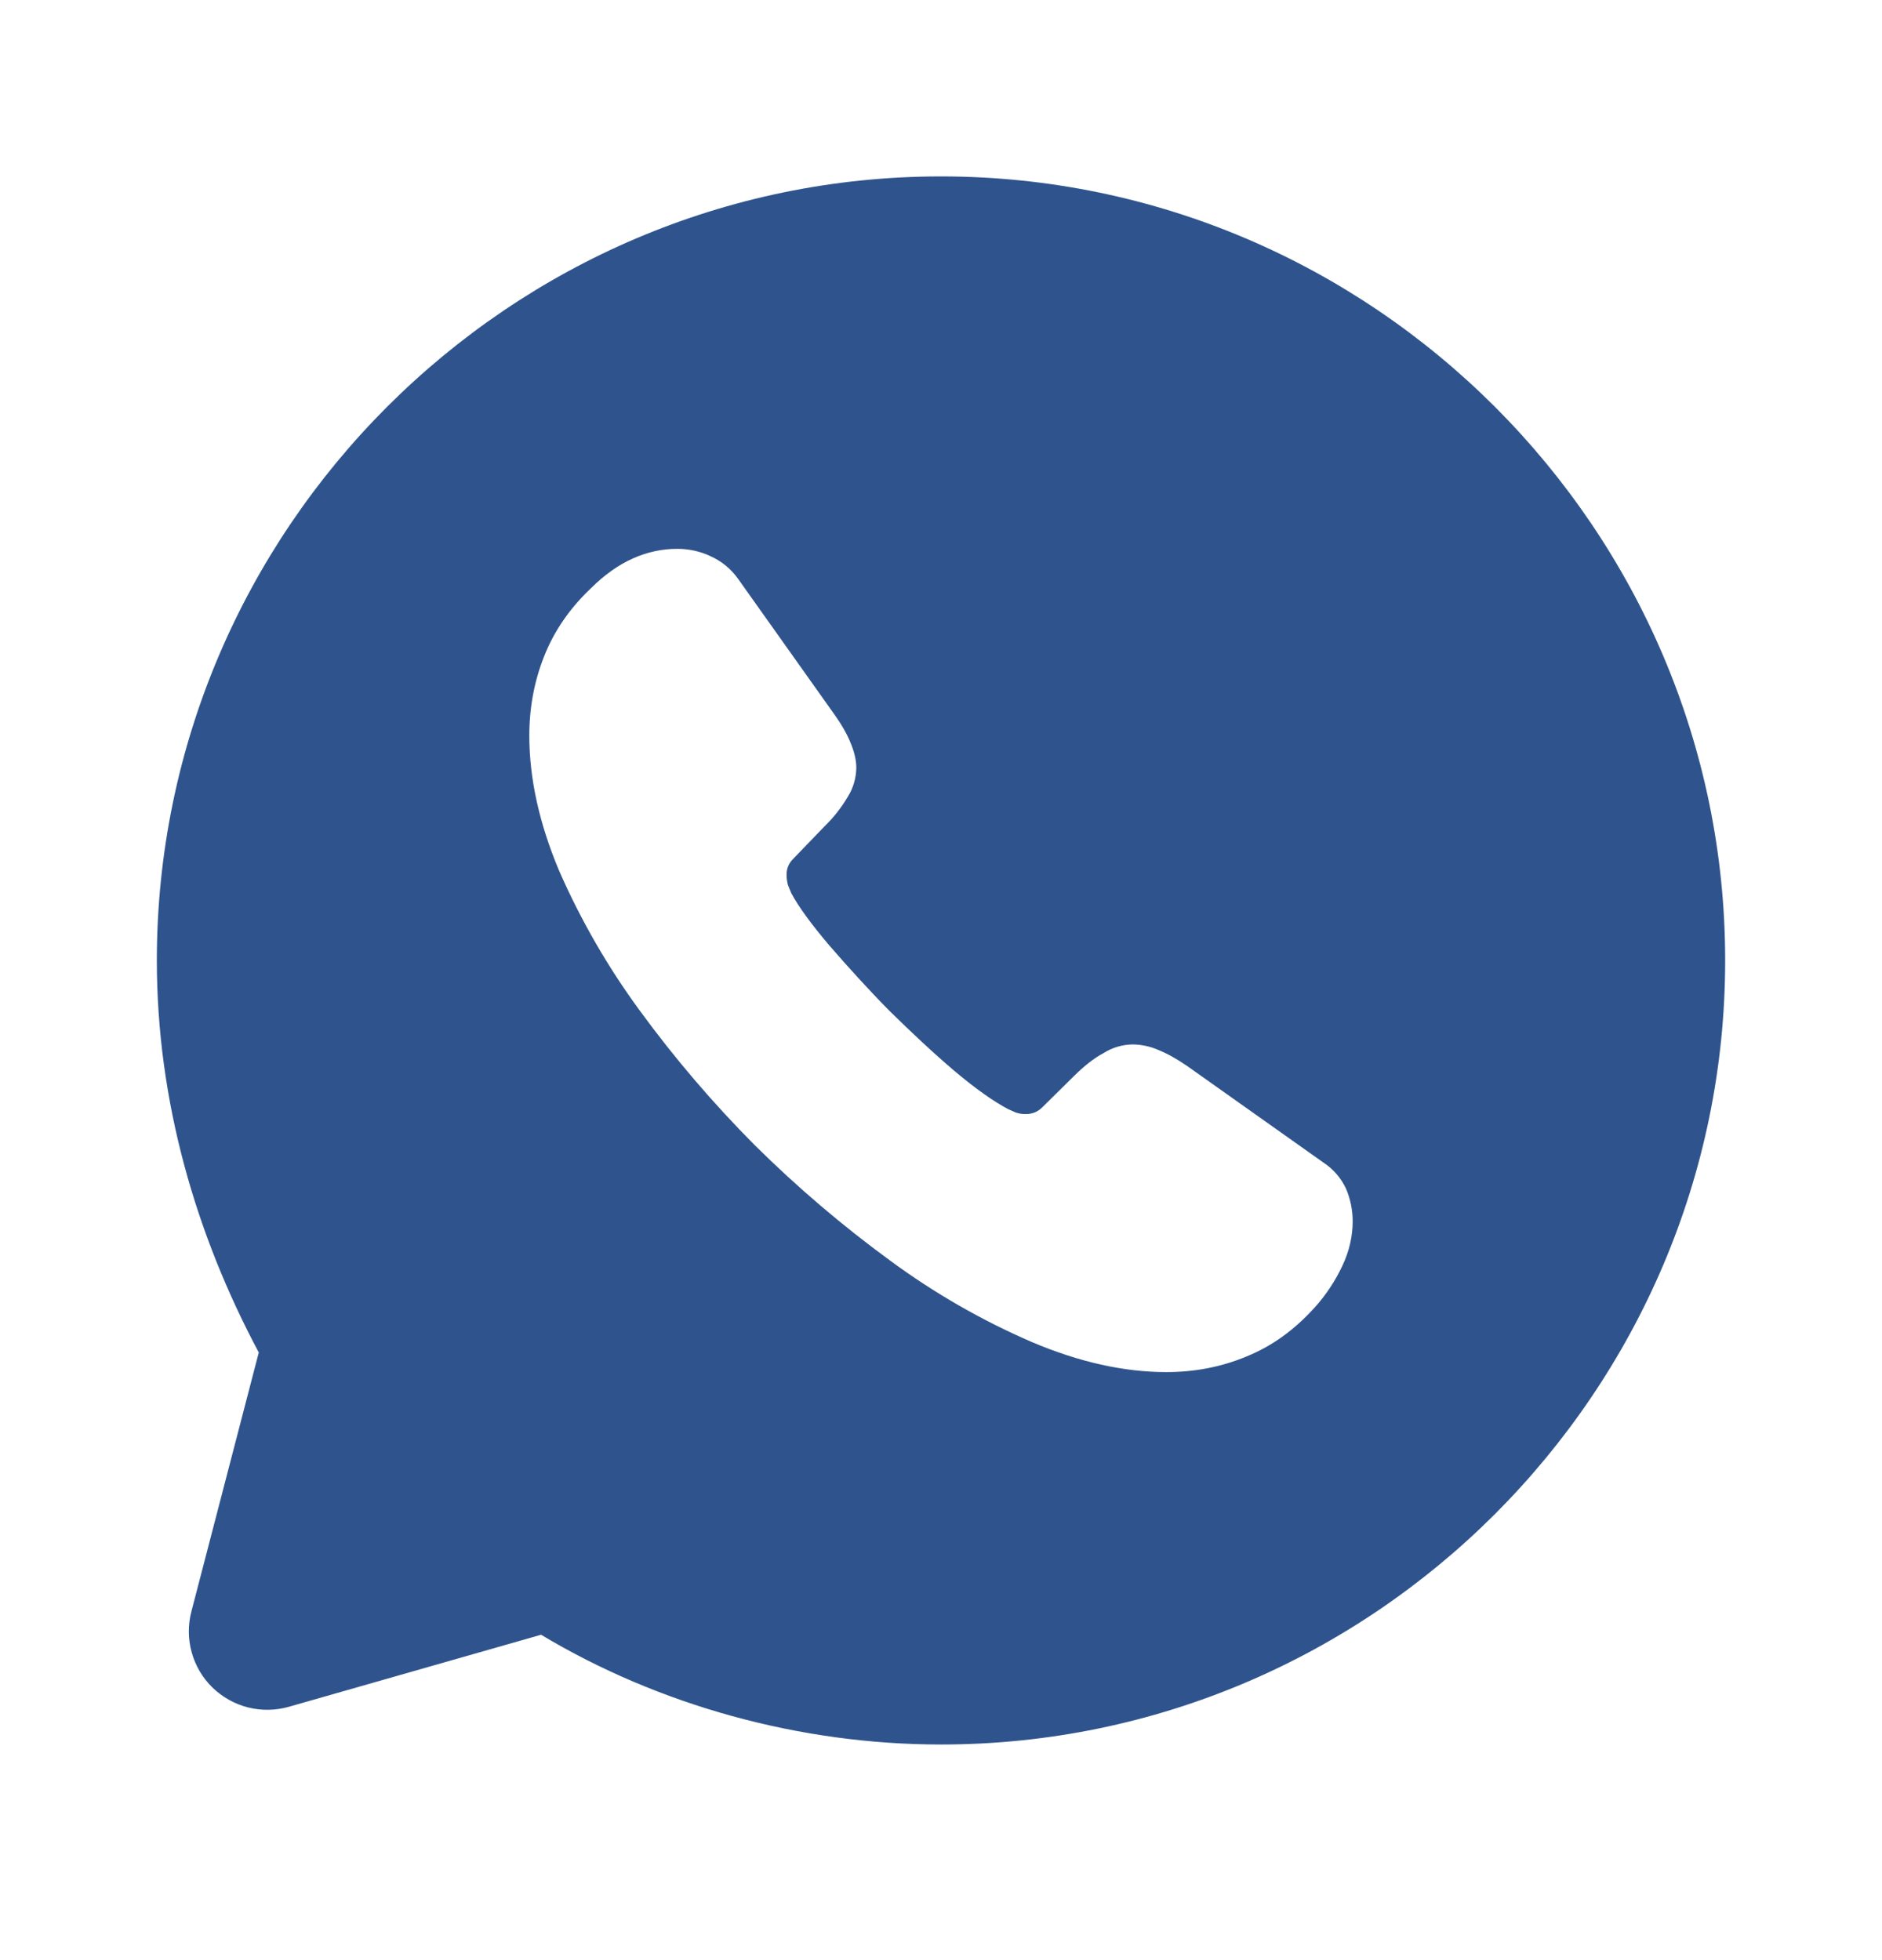 <?xml version="1.0" encoding="UTF-8"?> <svg xmlns="http://www.w3.org/2000/svg" width="24" height="25" viewBox="0 0 24 25" fill="none"> <path fill-rule="evenodd" clip-rule="evenodd" d="M12 22.25C10.2 22.25 8.4 21.75 6.9 20.85L3.683 21.769C3.513 21.817 3.334 21.82 3.163 21.777C2.992 21.734 2.836 21.646 2.709 21.523C2.583 21.4 2.492 21.246 2.445 21.076C2.397 20.906 2.396 20.727 2.44 20.556L3.3 17.25C2.5 15.75 2 14.05 2 12.25C2 6.75 6.5 2.25 12 2.25C17.5 2.25 22 6.75 22 12.25C22 17.75 17.5 22.25 12 22.25ZM17.118 16.145C17.208 15.957 17.25 15.762 17.25 15.573C17.249 15.432 17.221 15.293 17.166 15.163C17.103 15.027 17.003 14.91 16.877 14.828L15.136 13.594C15.005 13.504 14.884 13.437 14.768 13.39C14.667 13.346 14.558 13.323 14.448 13.321C14.315 13.322 14.186 13.36 14.074 13.431C13.953 13.495 13.827 13.594 13.695 13.725L13.296 14.119C13.268 14.148 13.235 14.171 13.198 14.187C13.161 14.202 13.121 14.21 13.08 14.209C13.036 14.21 12.992 14.203 12.95 14.188L12.854 14.145C12.675 14.05 12.449 13.893 12.176 13.663C11.897 13.426 11.624 13.169 11.34 12.89C11.067 12.613 10.815 12.334 10.578 12.061C10.346 11.788 10.182 11.563 10.089 11.389C10.084 11.373 10.077 11.357 10.069 11.34C10.062 11.323 10.055 11.305 10.047 11.284C10.037 11.242 10.031 11.205 10.031 11.164C10.029 11.125 10.036 11.086 10.05 11.05C10.065 11.014 10.087 10.981 10.115 10.954L10.515 10.539C10.629 10.428 10.728 10.303 10.809 10.166C10.88 10.055 10.918 9.925 10.92 9.793C10.92 9.694 10.893 9.583 10.846 9.473C10.8 9.358 10.729 9.236 10.636 9.106L9.416 7.388C9.32 7.252 9.2 7.157 9.063 7.095C8.932 7.032 8.785 7 8.638 7C8.248 7 7.88 7.162 7.545 7.494C7.266 7.756 7.065 8.05 6.939 8.371C6.813 8.686 6.75 9.027 6.75 9.383C6.75 9.928 6.876 10.5 7.128 11.101C7.405 11.734 7.751 12.334 8.159 12.89C8.604 13.499 9.094 14.072 9.626 14.607C10.163 15.139 10.739 15.63 11.35 16.077C11.912 16.491 12.518 16.84 13.159 17.117C13.764 17.374 14.337 17.5 14.873 17.5C15.241 17.5 15.583 17.432 15.898 17.3C16.22 17.169 16.503 16.965 16.761 16.681C16.906 16.521 17.026 16.341 17.118 16.145Z" fill="#2F548D"></path> </svg> 
